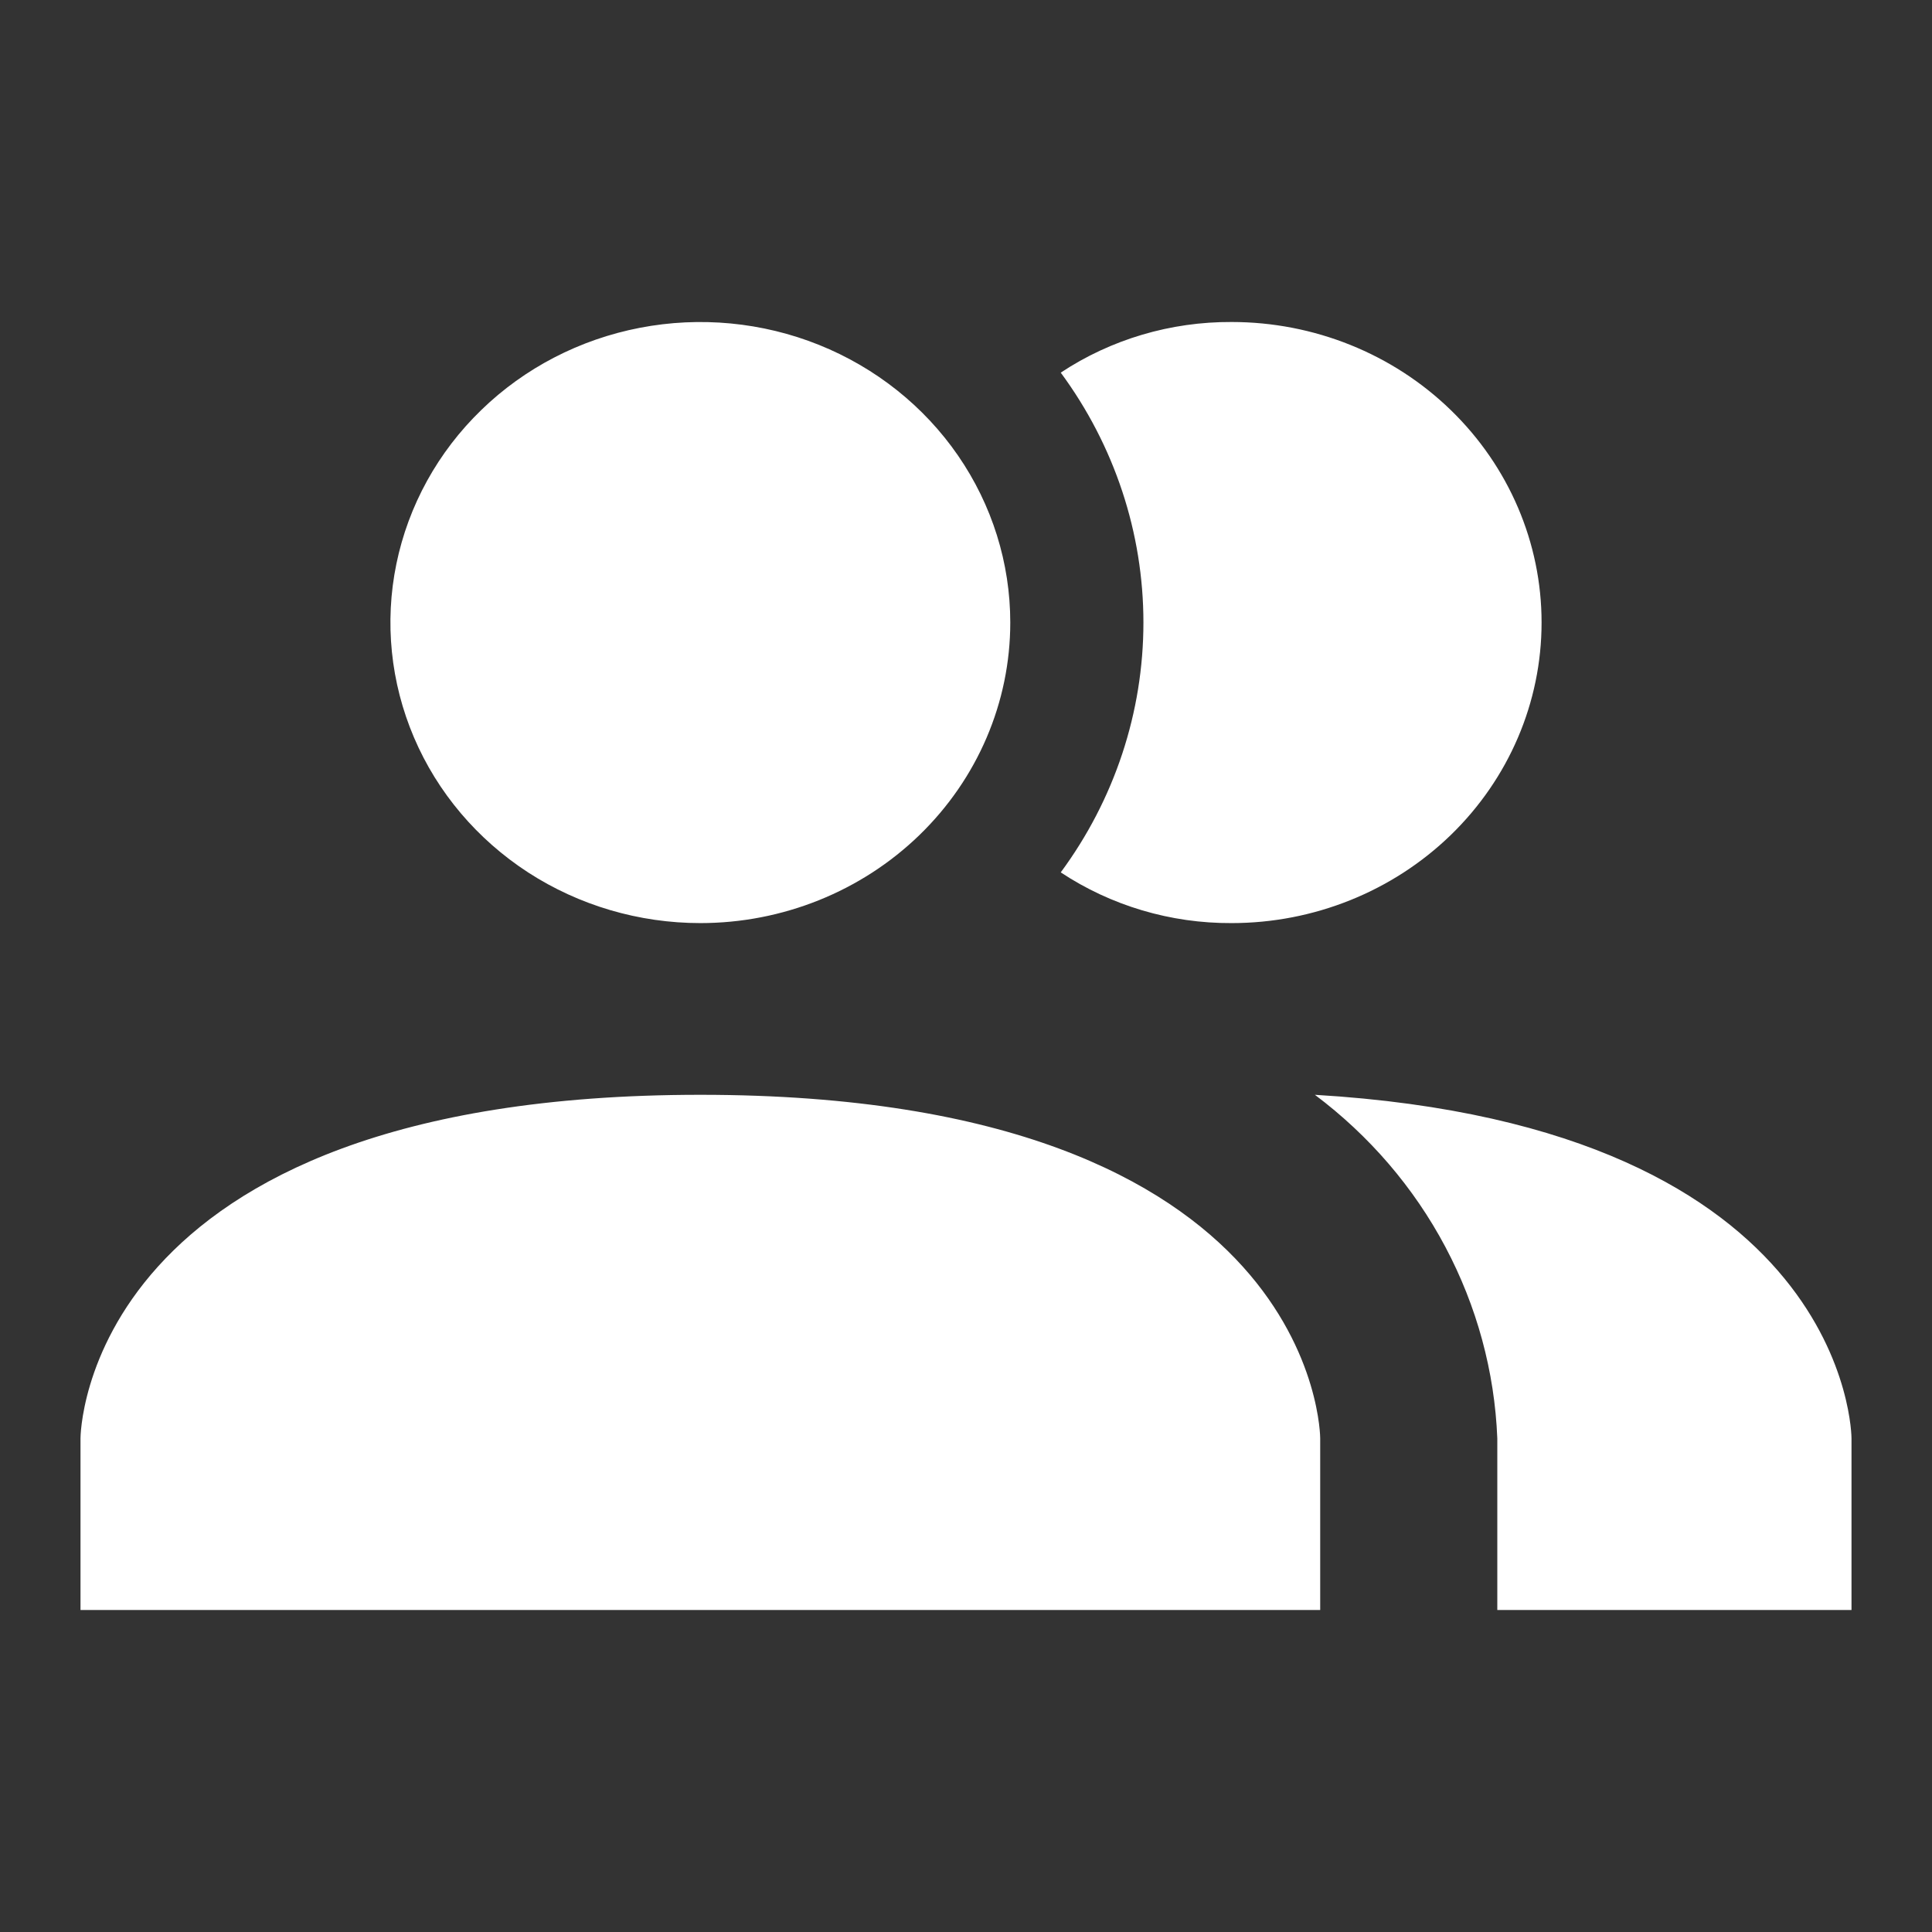 <svg width="24" height="24" viewBox="0 0 24 24" fill="none" xmlns="http://www.w3.org/2000/svg">
<rect x="0" y="0" width="24" height="24" fill="#333333" stroke="none"/>
<path d="M16.4 17.867V20H1V17.867C1 17.867 1 13.6 8.7 13.6C16.4 13.6 16.4 17.867 16.4 17.867ZM12.55 7.733C12.55 6.995 12.324 6.273 11.901 5.659C11.478 5.045 10.877 4.567 10.173 4.284C9.47 4.002 8.696 3.928 7.949 4.072C7.202 4.216 6.516 4.571 5.978 5.094C5.439 5.616 5.073 6.281 4.924 7.005C4.775 7.729 4.852 8.48 5.143 9.162C5.434 9.844 5.928 10.427 6.561 10.838C7.194 11.248 7.939 11.467 8.7 11.467C9.721 11.467 10.7 11.073 11.422 10.373C12.144 9.673 12.55 8.724 12.55 7.733V7.733ZM16.334 13.6C17.01 14.107 17.564 14.752 17.955 15.49C18.346 16.227 18.567 17.038 18.6 17.867V20H23V17.867C23 17.867 23 13.995 16.334 13.6ZM15.3 4C14.543 3.996 13.802 4.215 13.177 4.629C13.845 5.535 14.204 6.62 14.204 7.733C14.204 8.847 13.845 9.932 13.177 10.837C13.802 11.251 14.543 11.471 15.3 11.467C16.321 11.467 17.3 11.073 18.022 10.373C18.744 9.673 19.15 8.724 19.15 7.733C19.15 6.743 18.744 5.794 18.022 5.094C17.3 4.393 16.321 4 15.3 4V4Z" fill="white"/>
</svg>
